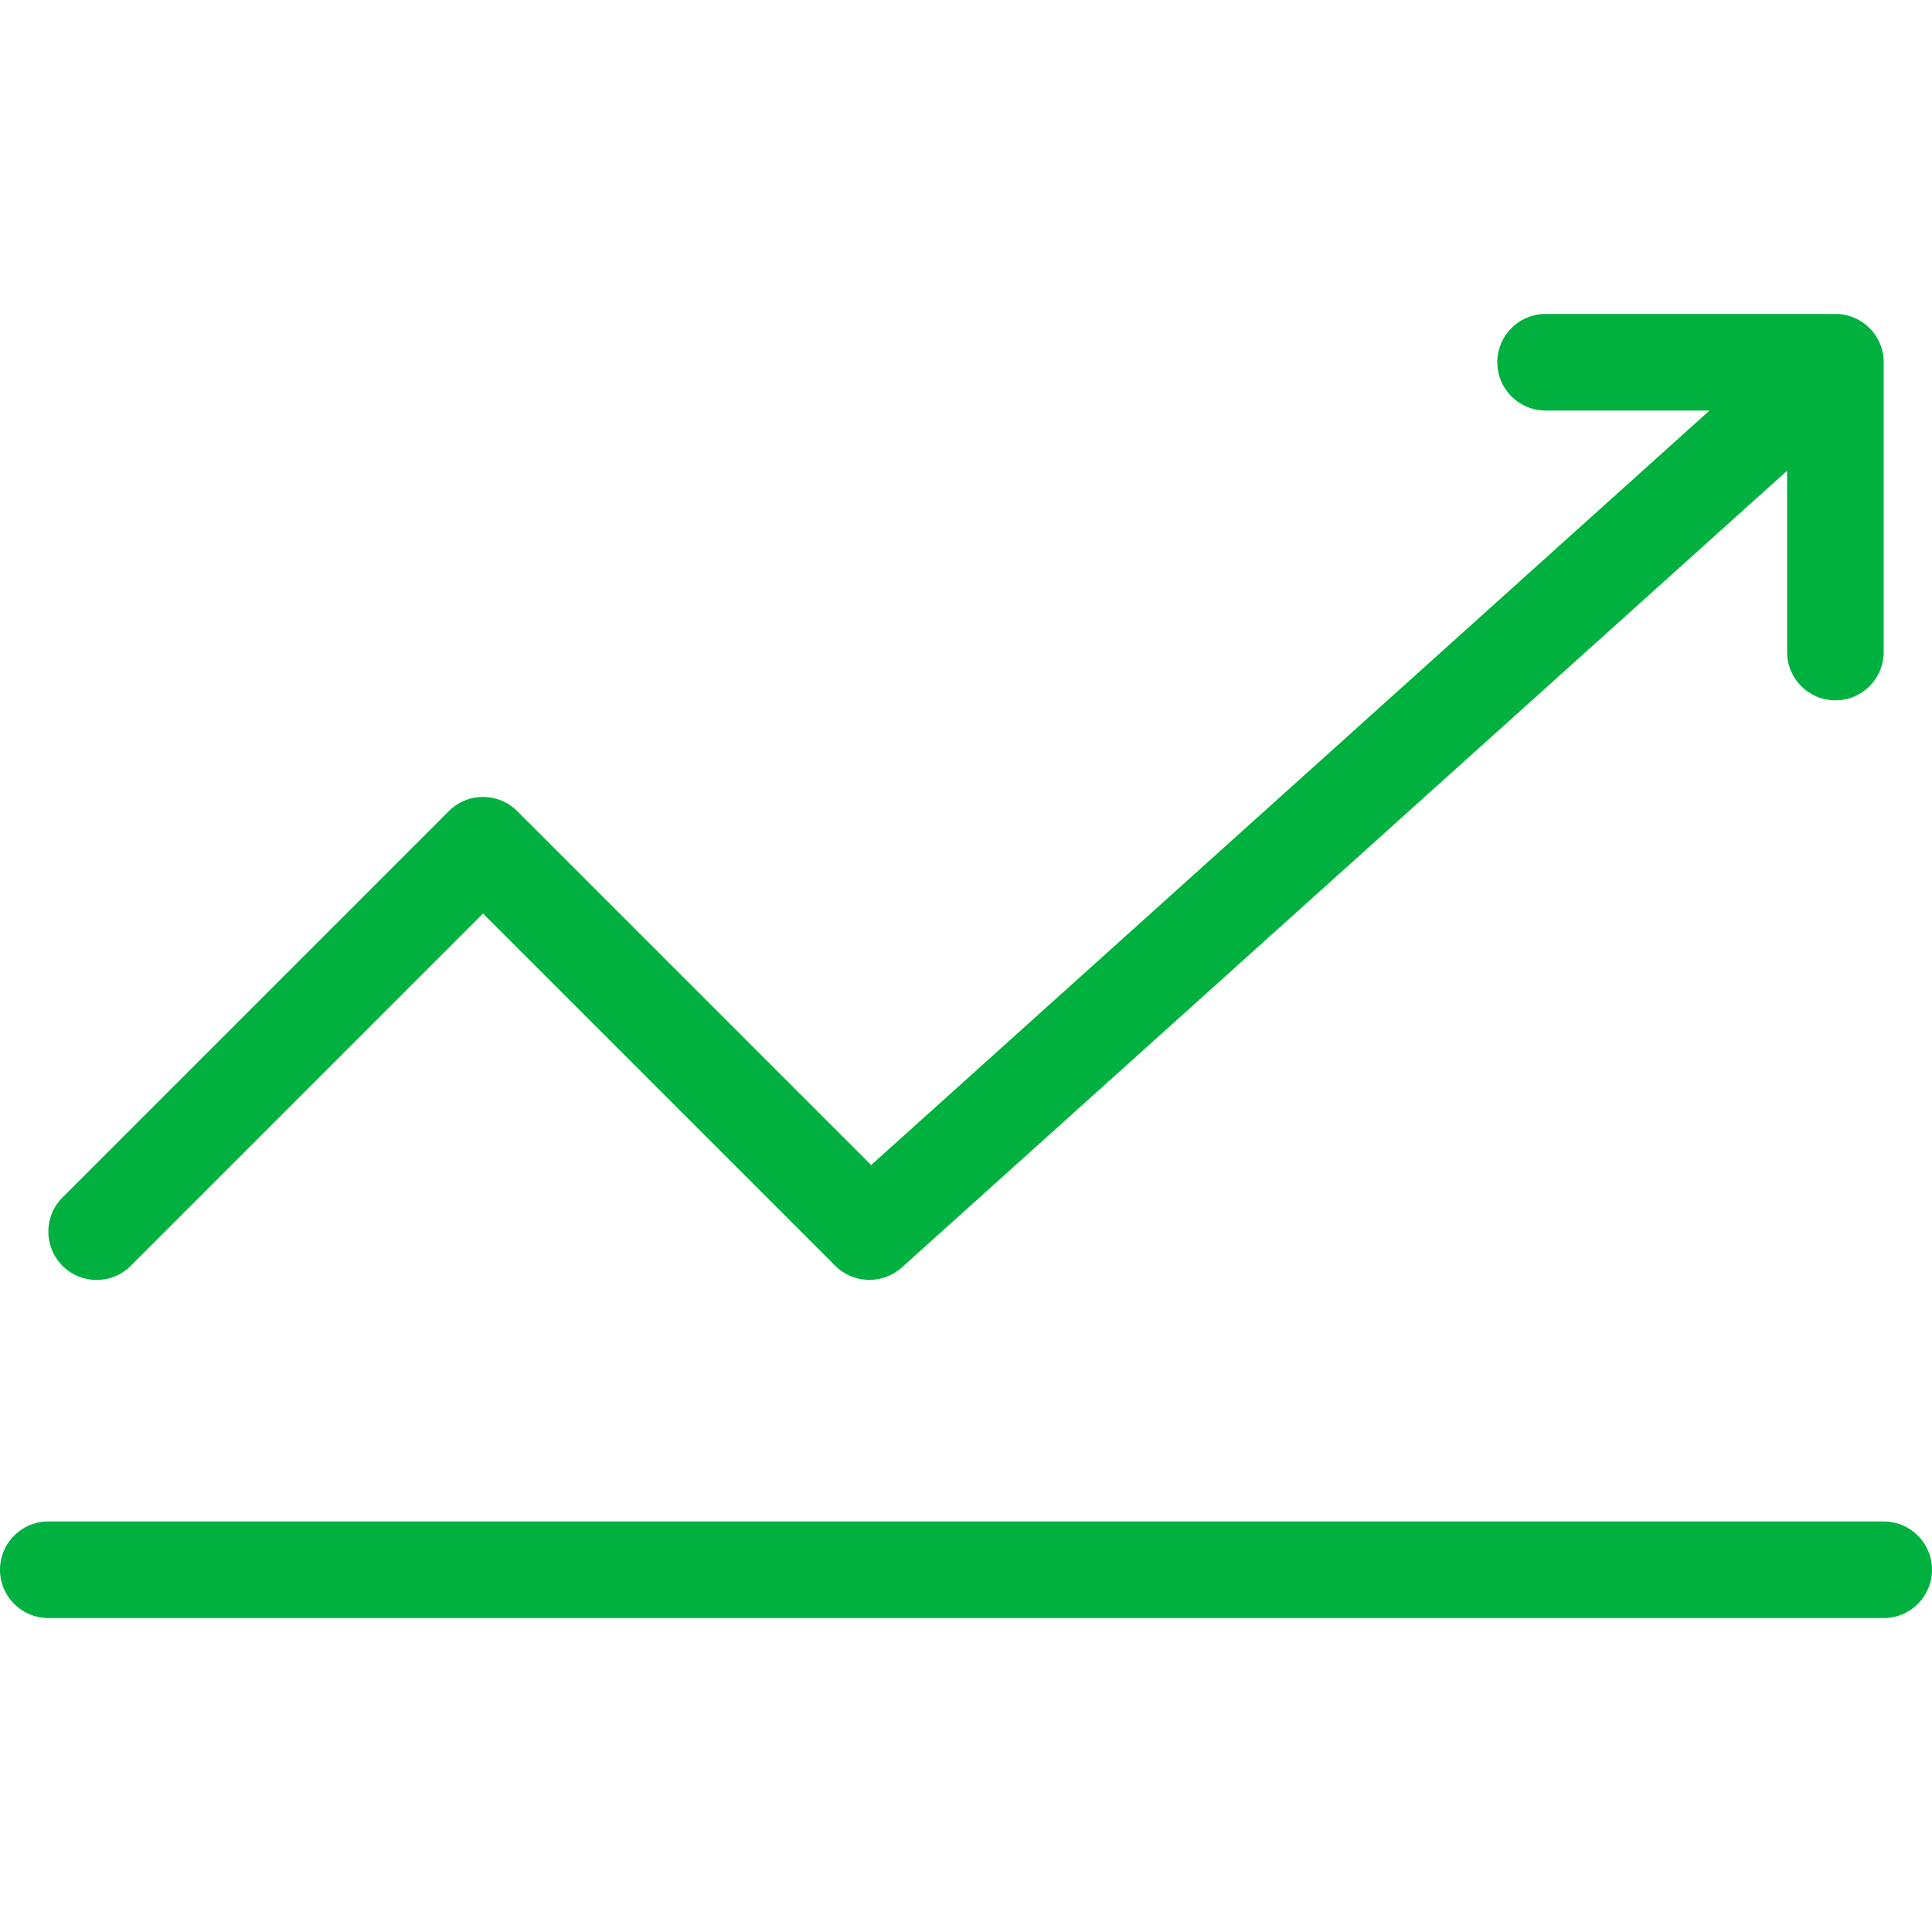 <?xml version="1.0" encoding="iso-8859-1"?>
<!-- Generator: Adobe Illustrator 19.0.0, SVG Export Plug-In . SVG Version: 6.00 Build 0)  -->
<svg xmlns="http://www.w3.org/2000/svg" xmlns:xlink="http://www.w3.org/1999/xlink" version="1.1" id="Layer_1" x="0px" y="0px" viewBox="0 0 512 512" style="enable-background:new 0 0 512 512;" xml:space="preserve" width="512px" height="512px">
<g>
	<g>
		<path d="M499.2,403.2H12.8C5.726,403.2,0,408.926,0,416c0,7.074,5.726,12.8,12.8,12.8h486.4c7.074,0,12.8-5.726,12.8-12.8    C512,408.926,506.274,403.2,499.2,403.2z" fill="#00b140"/>
	</g>
</g>
<g>
	<g>
		<path d="M486.4,83.2h-76.8c-7.074,0-12.8,5.726-12.8,12.8s5.726,12.8,12.8,12.8h43.435L230.861,308.753l-93.807-93.807    c-5.001-5.001-13.099-5.001-18.099,0l-102.4,102.4c-5.001,5.001-5.001,13.099,0,18.099c2.492,2.509,5.768,3.755,9.045,3.755    c3.277,0,6.554-1.246,9.054-3.746L128,242.099l93.346,93.346c4.813,4.821,12.553,4.975,17.613,0.478L473.6,124.749V172.8    c0,7.074,5.726,12.8,12.8,12.8s12.8-5.726,12.8-12.8V96C499.2,88.926,493.474,83.2,486.4,83.2z" fill="#00b140"/>
	</g>
</g>
<g>
</g>
<g>
</g>
<g>
</g>
<g>
</g>
<g>
</g>
<g>
</g>
<g>
</g>
<g>
</g>
<g>
</g>
<g>
</g>
<g>
</g>
<g>
</g>
<g>
</g>
<g>
</g>
<g>
</g>
</svg>
